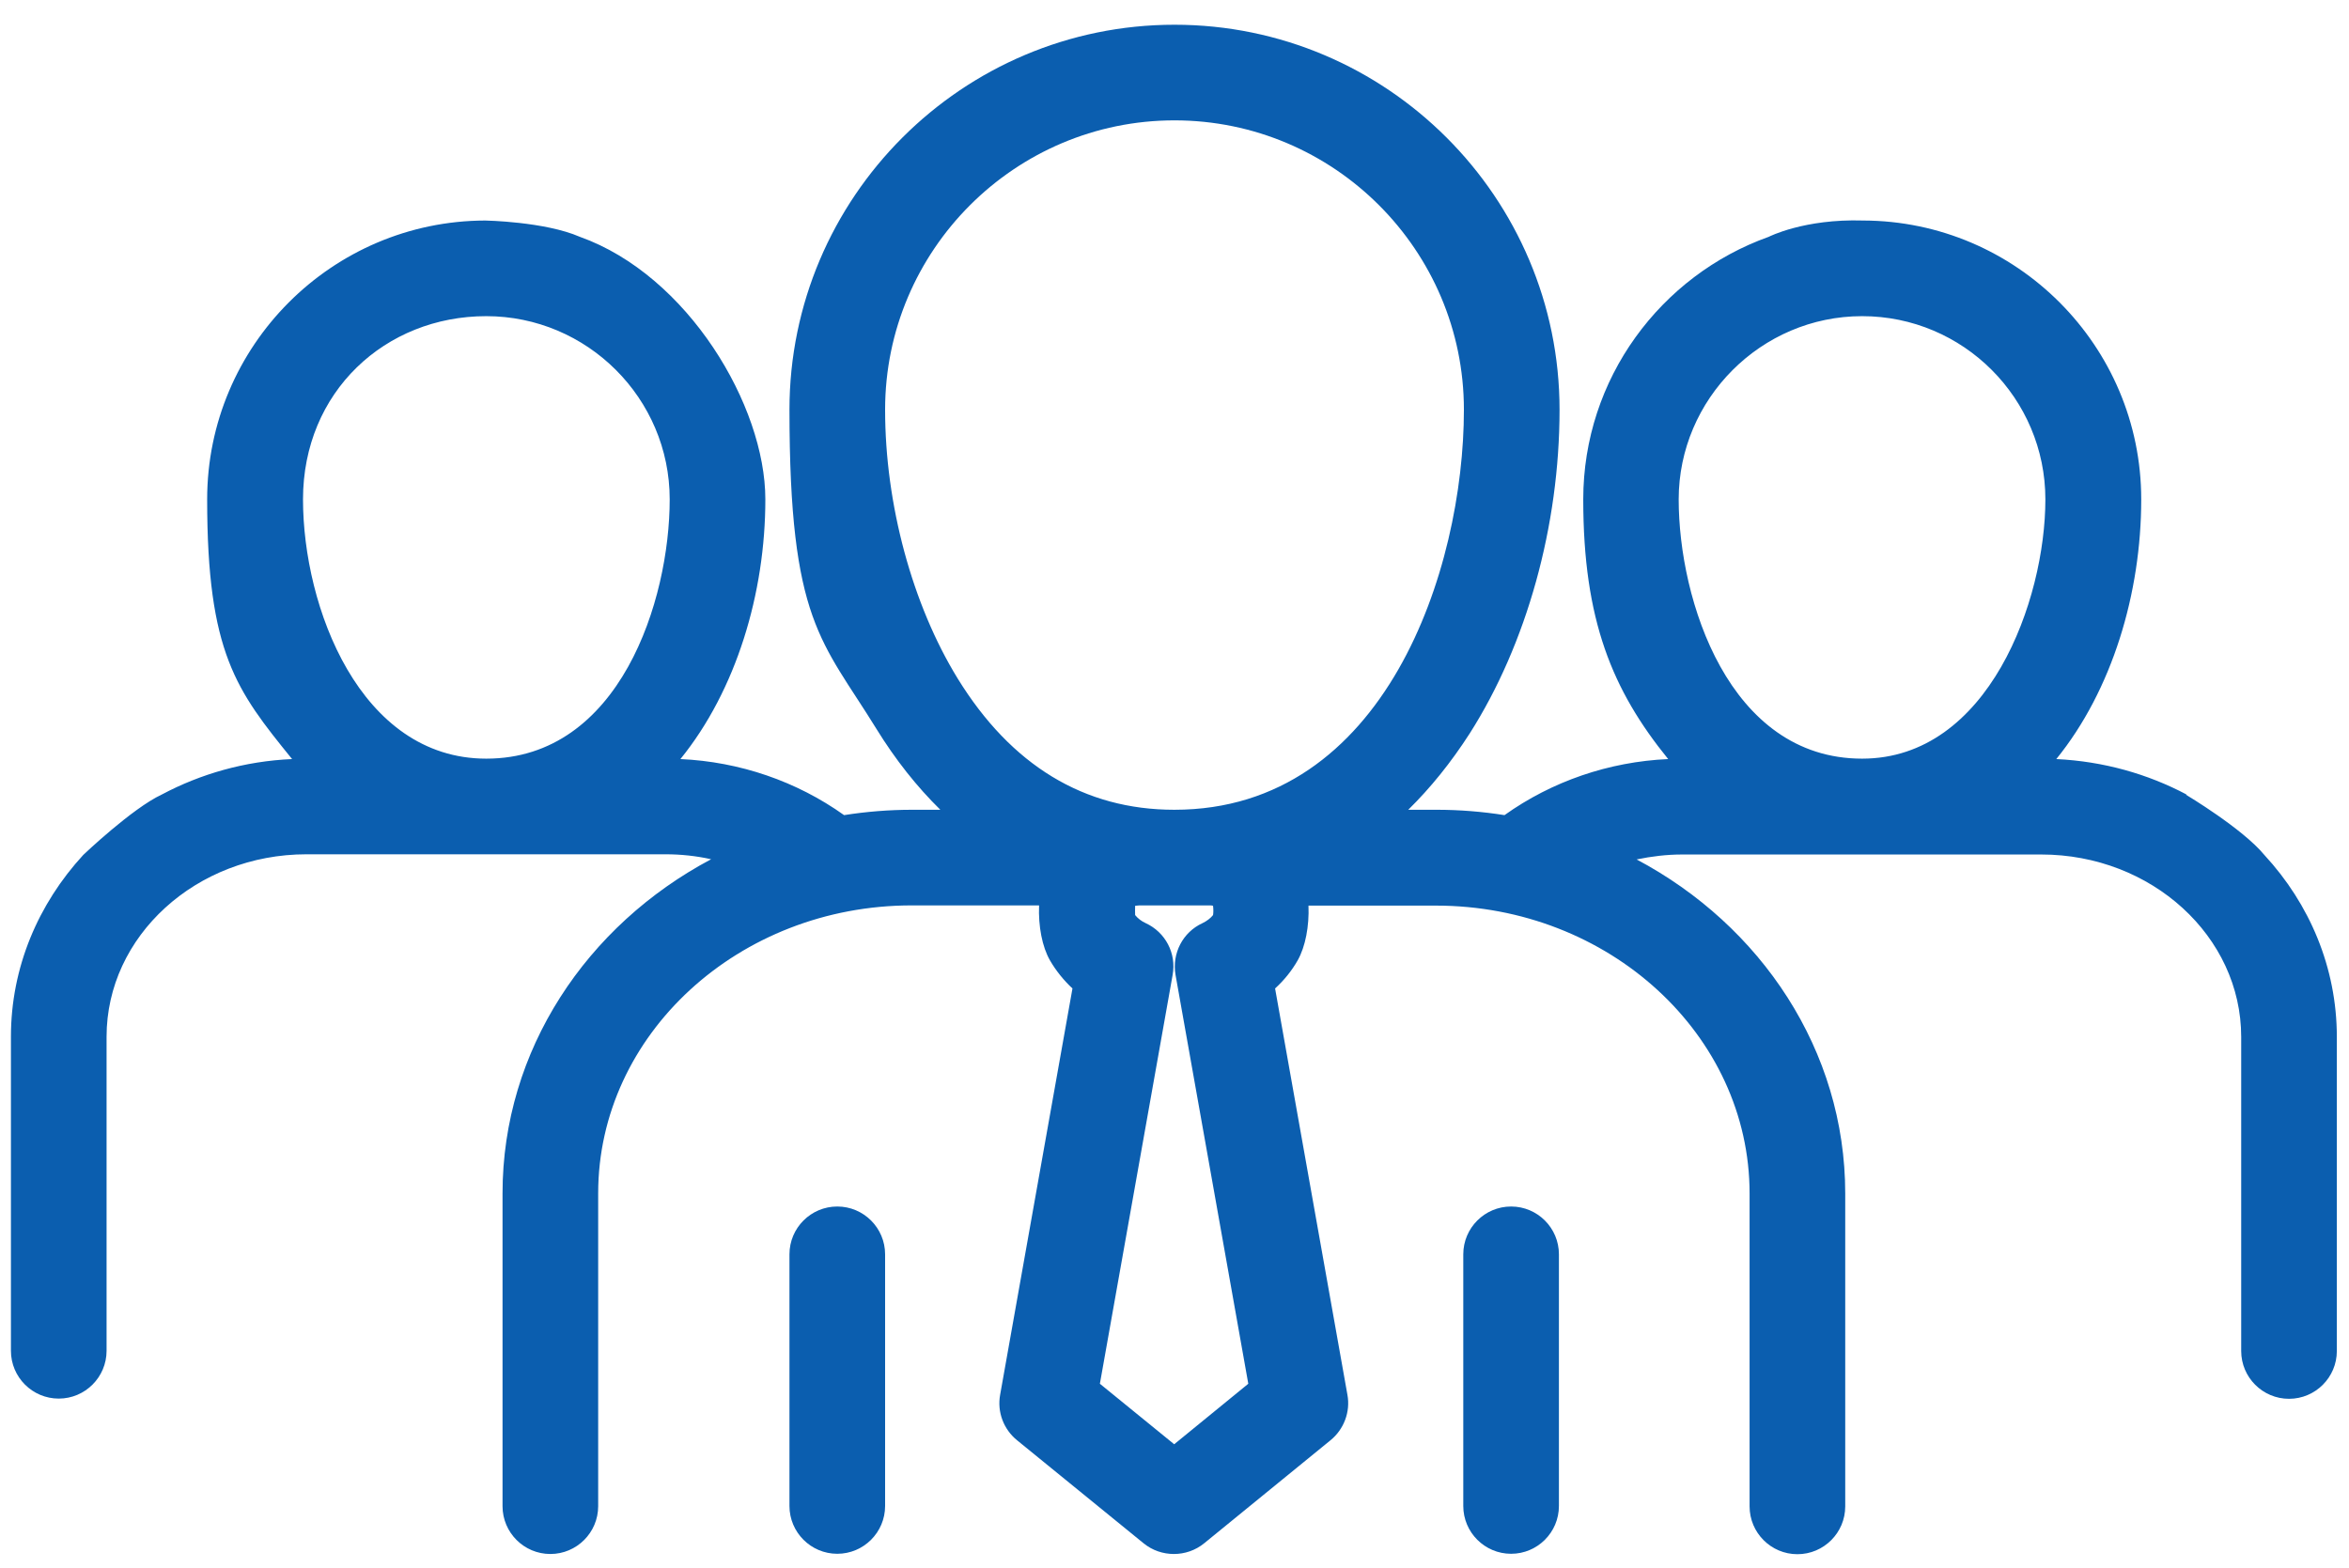 <?xml version="1.0" encoding="UTF-8"?>
<svg id="Layer_2" data-name="Layer 2" xmlns="http://www.w3.org/2000/svg" version="1.1" viewBox="0 0 1139.6 760.7">
  <defs>
    <style>
      .cls-1 {
        fill: #0b5eaf;
        stroke-width: 0px;
      }
    </style>
  </defs>
  <path class="cls-1" d="M406.2,585.4c-12.8,0-23.2,10.4-23.2,23.2v122.1c0,12.8,10.4,23.2,23.2,23.2s23.2-10.4,23.2-23.2v-122.1h0c0-12.8-10.4-23.2-23.2-23.2Z"/>
  <path class="cls-1" d="M733.1,585.4c-12.8,0-23.2,10.4-23.2,23.2v122.1c0,12.8,10.4,23.2,23.2,23.2s23.2-10.4,23.2-23.2v-122.1h0c0-12.8-10.4-23.2-23.2-23.2Z"/>
  <path class="cls-1" d="M1060.8,385.5c-18.9-10-40.3-16.1-63.2-17.2,27.1-33.4,41.2-80.5,41.2-126,0-74.5-60.5-135.1-134.9-135.3-28.7-.9-45.8,7.9-45.8,7.9-52.4,18.7-90,68.8-90,127.4s14.1,92.6,41.2,126c-28.8,1.3-56.4,10.8-79.4,27.2-10.8-1.7-21.8-2.6-33.1-2.6h0s0,0,0,0h-13.6c10.8-10.6,20.8-23,29.8-37,27.7-43.5,43.6-100.8,43.6-157.1,0-103-83.8-186.8-186.8-186.8s-186.8,83.8-186.8,186.8,15.7,111.9,42.1,154.7c9.3,15.1,19.7,28.2,31.1,39.4h-13.6c-11.3,0-22.3.9-33.1,2.6-23-16.4-50.6-25.9-79.4-27.2,27.1-33.4,41.2-80.5,41.2-126s-37.6-108.7-90-127.4c-17-7.4-45.9-7.9-45.9-7.9-74.4.2-134.9,60.8-134.9,135.3s14.1,92.6,41.2,126c-22.9,1-44.4,7.2-63.2,17.2-14.4,6.7-38.1,29.3-38.1,29.3-21.8,23.7-35.1,54.5-35.1,88.2v152.4c0,12.8,10.4,23.2,23.2,23.2s23.2-10.4,23.2-23.2v-152.4c0-48.8,43.5-88.5,97-88.5h174.2c7.5,0,14.9.8,22.1,2.4-60.3,32-101.2,92.6-101.2,162.1v151.8c0,12.8,10.4,23.2,23.2,23.2s23.2-10.4,23.2-23.2v-151.8c0-77,68.2-139.7,152.1-139.7h61.8c-.4,10.1,1.5,20.1,5.3,26.7,2.9,5,6.6,9.6,10.9,13.6l-35.1,197.2c-1.5,8.3,1.7,16.7,8.2,22l61.4,50c4.3,3.5,9.5,5.2,14.7,5.2s10.4-1.7,14.7-5.2l61.3-50c6.5-5.3,9.7-13.8,8.2-22l-35.1-197.2c4.4-4,8.1-8.6,11-13.7,3.7-6.6,5.6-16.5,5.2-26.5h61.8c83.9,0,152.2,62.7,152.2,139.7v151.8c0,12.8,10.4,23.2,23.2,23.2s23.2-10.4,23.2-23.2v-151.8c0-69.5-40.9-130.1-101.2-162.1,7.2-1.5,14.6-2.4,22.1-2.4h174.2c53.5,0,97,39.7,97,88.5v152.4c0,12.8,10.4,23.2,23.2,23.2s23.2-10.4,23.2-23.2v-152.4c0-33.7-13.3-64.6-35.1-88.2-10.6-12.9-38.1-29.3-38.1-29.3ZM235.9,368.1c-61.3,0-88.9-73.6-88.9-125.8s39.9-88.9,88.9-88.9,89,39.9,89,88.9-24.2,125.8-89,125.8ZM569.7,700.8l-36.1-29.4,35.3-198.4c1.9-10.4-3.5-20.7-13.1-25.1-2-.9-3.8-2.3-5.1-3.9-.1-1.3,0-3,0-4.5.5,0,1.2-.2,2.1-.2h33.6c.9,0,1.6,0,2.1.2.2,1.5.2,3.3,0,4.5-1.2,1.5-3,2.9-5.1,3.9-9.6,4.4-14.9,14.7-13.1,25.1l35.3,198.4-36,29.4ZM569.7,392.9h0c-43.7,0-79.1-21.5-105.1-63.7-22-35.8-35.2-84.5-35.2-130.4,0-77.4,63-140.4,140.4-140.4s140.4,63,140.4,140.4-38.1,194.1-140.4,194.1ZM903.4,368.1c-64.8,0-89-77.2-89-125.8s39.9-88.9,89-88.9,88.9,39.9,88.9,88.9-27.6,125.8-88.9,125.8Z"/>
</svg>